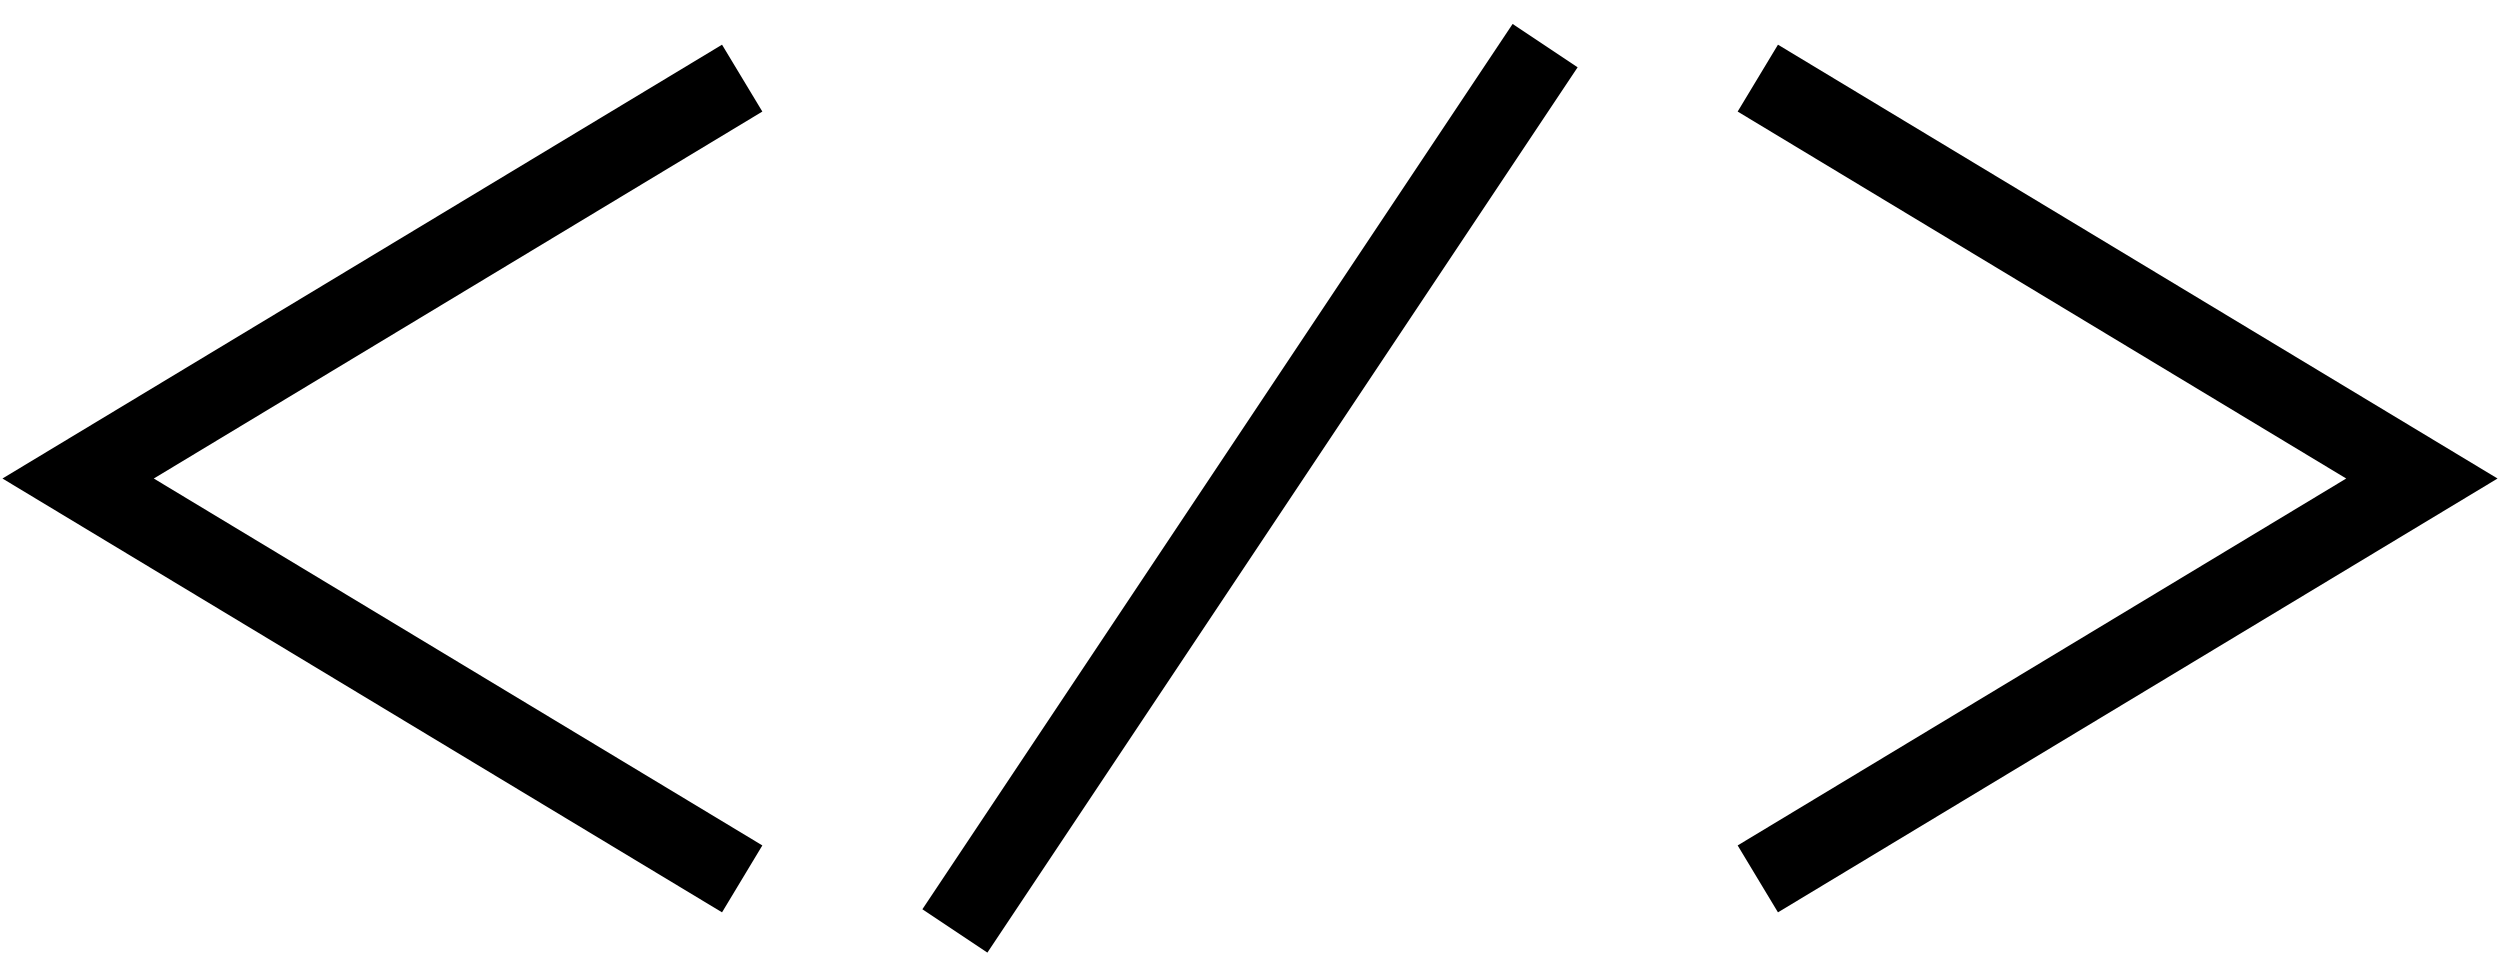 <?xml version="1.0" encoding="UTF-8" standalone="no"?>
<svg width="64px" height="25px" viewBox="0 0 64 25" version="1.1" xmlns="http://www.w3.org/2000/svg" xmlns:xlink="http://www.w3.org/1999/xlink">
    <!-- Generator: Sketch 41.2 (35397) - http://www.bohemiancoding.com/sketch -->
    <title>Code</title>
    <desc>Created with Sketch.</desc>
    <defs></defs>
    <g id="Iconography" stroke="none" stroke-width="1" fill="none" fill-rule="evenodd">
        <g id="TH-Index-Icons" transform="translate(-320, -84)" fill="#000000">
            <g id="Code" transform="translate(320, 84)">
                <polygon id="Shape" points="19.516 2.856 18.484 1.144 0.063 12.25 18.484 23.356 19.516 21.643 3.937 12.25"></polygon>
                <polygon id="Shape" points="44.484 21.643 45.516 23.356 63.937 12.25 45.516 1.144 44.484 2.856 60.063 12.25"></polygon>
                <polygon id="Shape" points="38.723 0.613 23.613 23.277 25.277 24.387 40.387 1.723"></polygon>
            </g>
        </g>
    </g>
</svg>